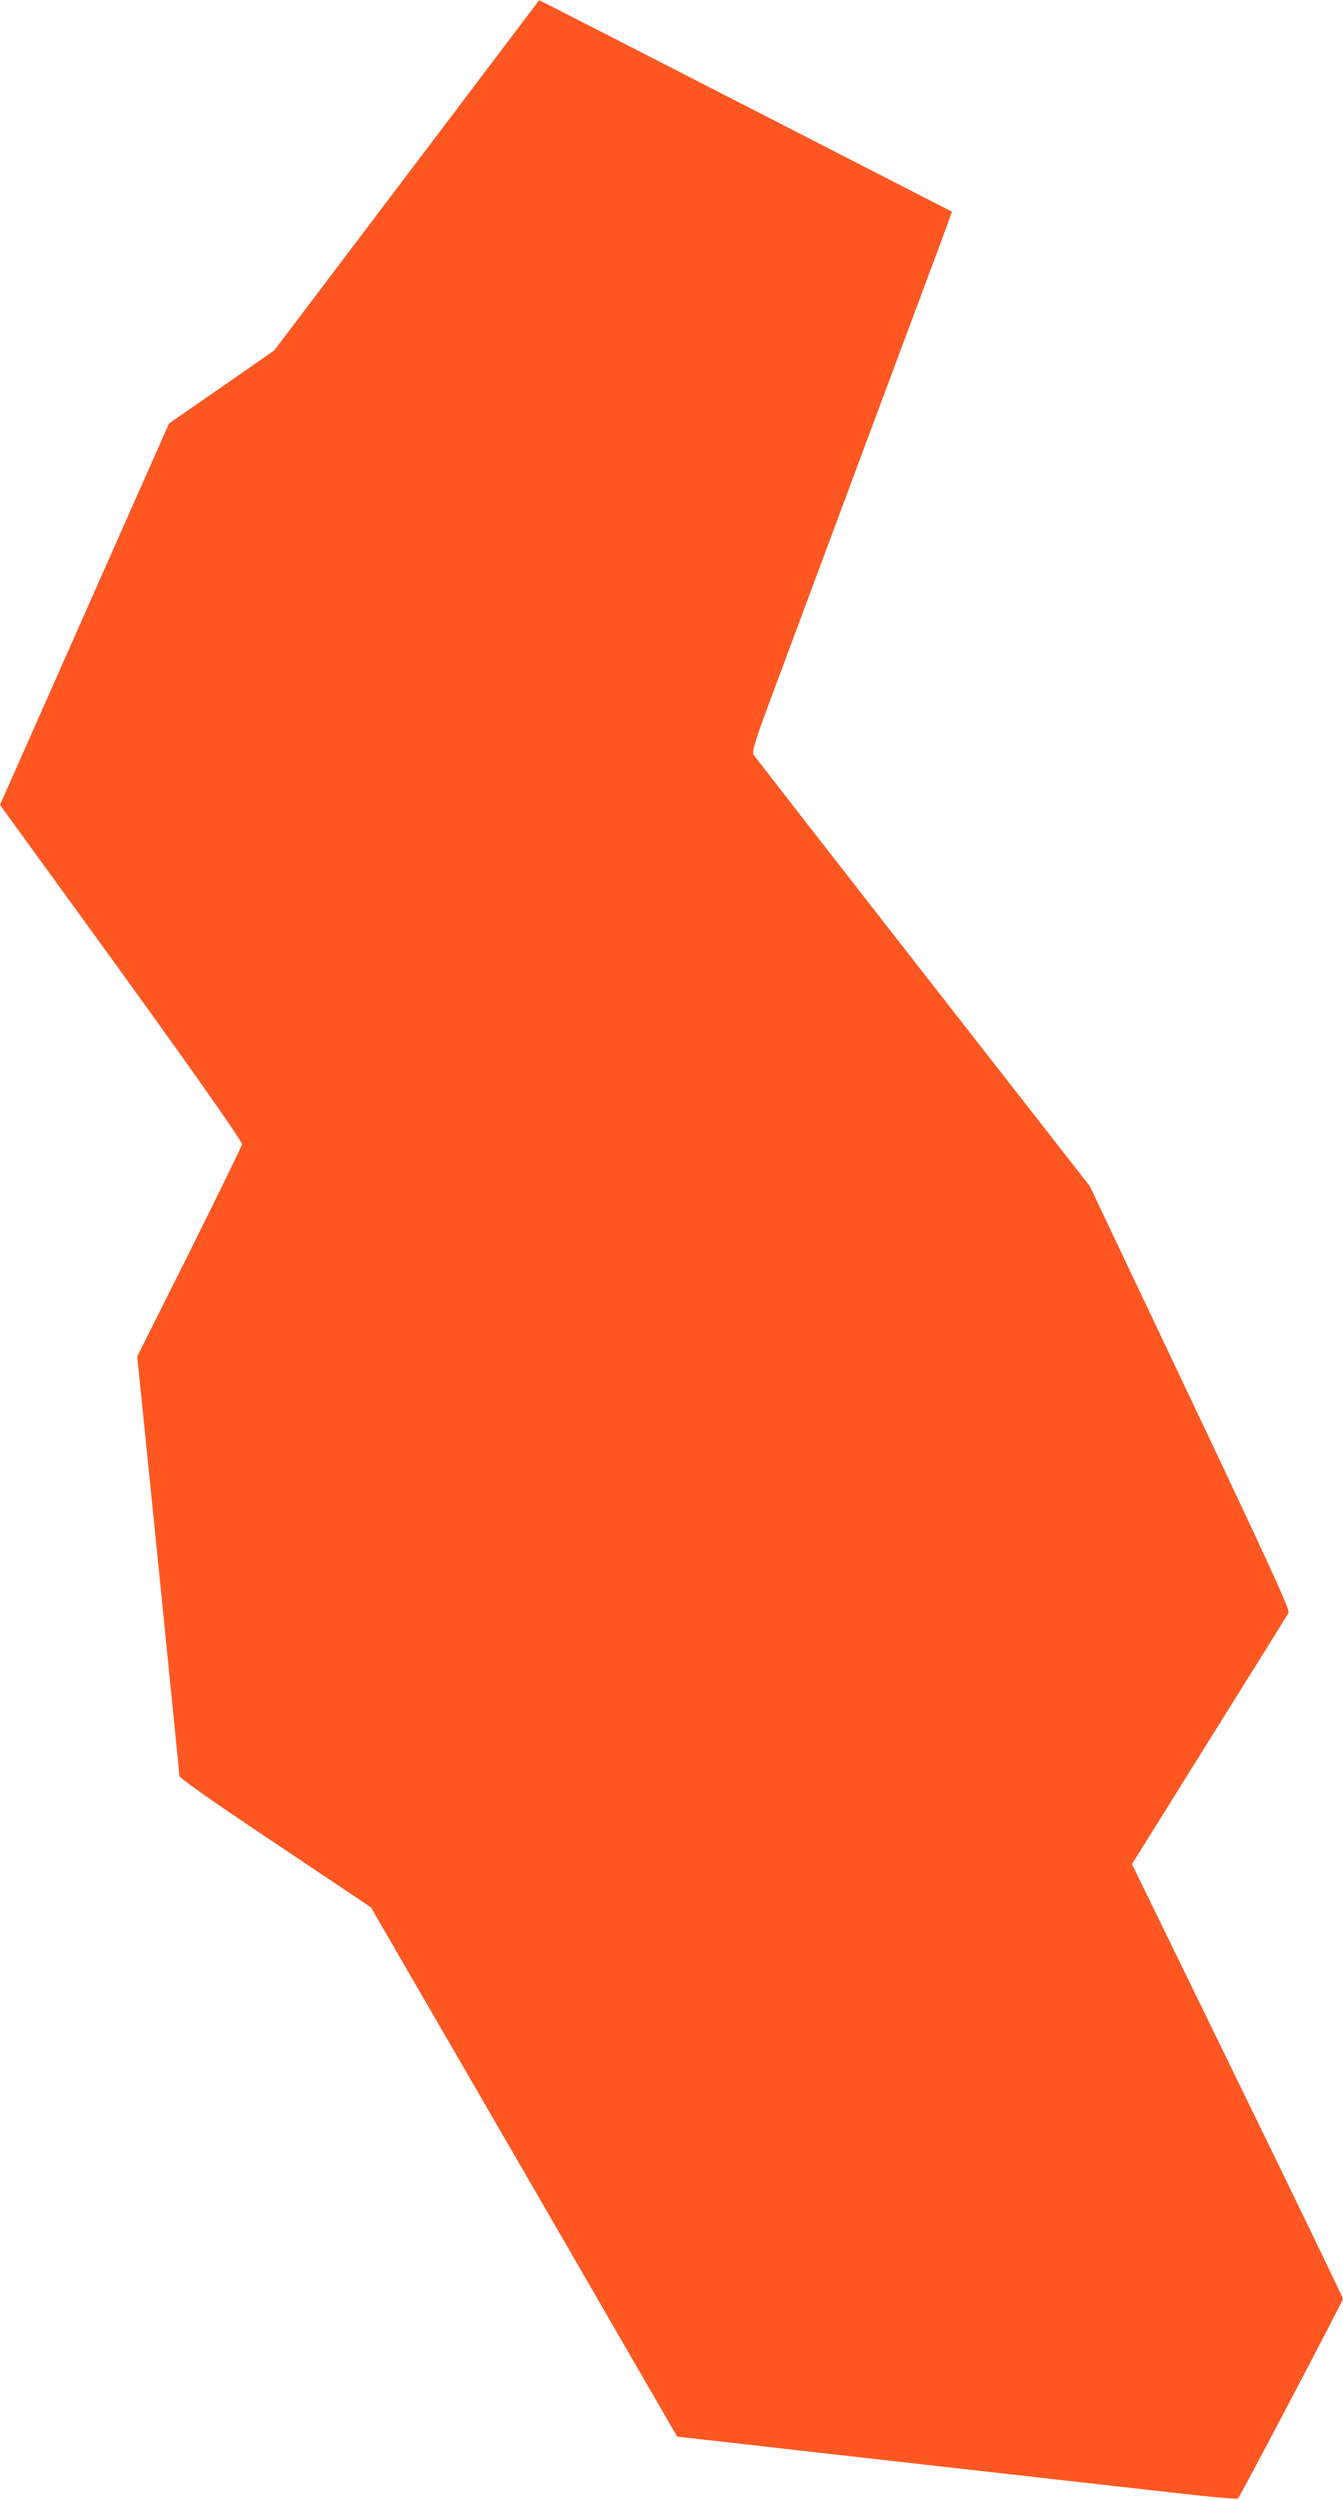 <?xml version="1.0" standalone="no"?>
<!DOCTYPE svg PUBLIC "-//W3C//DTD SVG 20010904//EN"
 "http://www.w3.org/TR/2001/REC-SVG-20010904/DTD/svg10.dtd">
<svg version="1.0" xmlns="http://www.w3.org/2000/svg"
 width="688pt" height="1280pt" viewBox="0 0 688 1280"
 preserveAspectRatio="xMidYMid meet">
<g transform="translate(0,1280) scale(0.1,-0.1)"
fill="#ff5722" stroke="none">
<path d="M2084 11903 l-679 -897 -269 -187 -270 -187 -433 -976 -433 -977 448
-617 c478 -658 792 -1102 792 -1121 0 -6 -121 -253 -268 -549 l-269 -537 108
-1065 c59 -586 108 -1073 108 -1082 1 -12 164 -127 491 -345 l490 -328 785
-1355 784 -1355 723 -82 c780 -88 1367 -154 1843 -208 165 -19 303 -31 307
-27 12 12 538 1012 538 1023 0 5 -243 508 -541 1118 l-540 1107 396 635 c218
348 401 642 406 652 8 14 -98 245 -504 1101 l-514 1083 -856 1096 c-471 603
-861 1104 -867 1114 -9 15 10 77 108 338 112 300 191 513 557 1495 81 217 194
519 250 670 57 151 102 276 102 276 -3 2 -1977 1014 -2053 1052 l-62 31 -678
-896z"/>
</g>
</svg>
